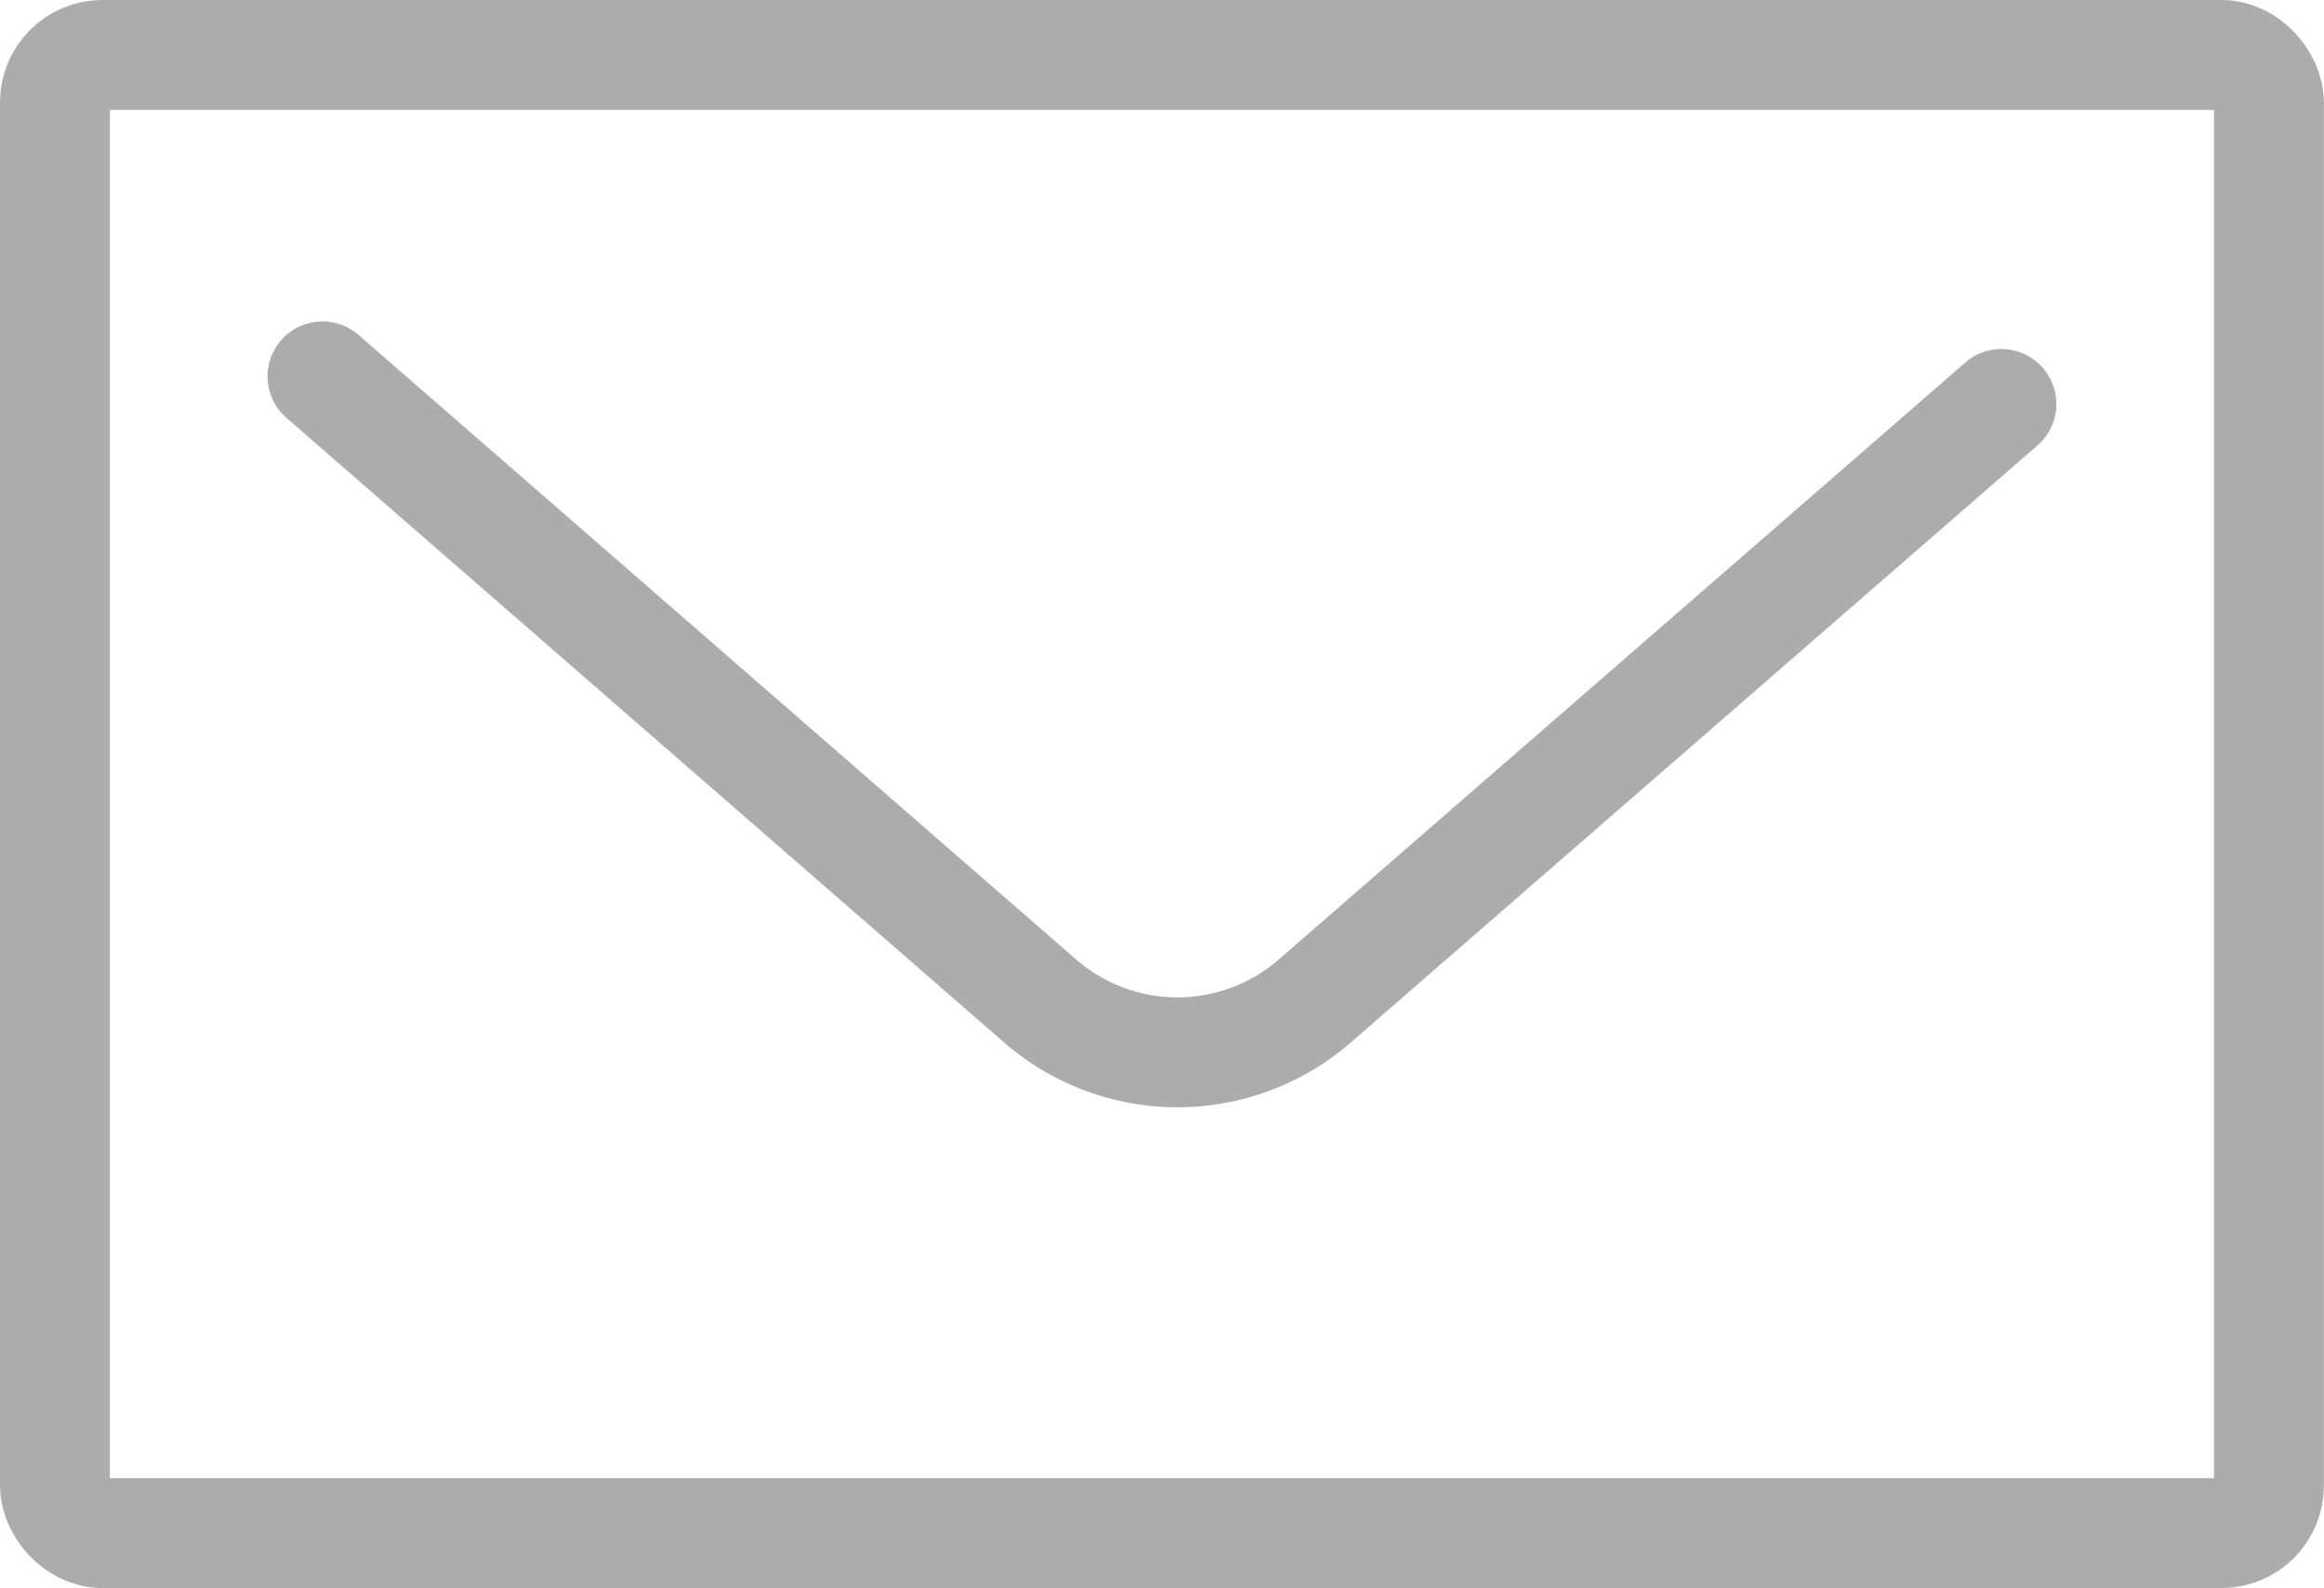 <svg xmlns="http://www.w3.org/2000/svg" xmlns:xlink="http://www.w3.org/1999/xlink" width="21.151" height="14.451" viewBox="0 0 21.151 14.451">
  <defs>
    <clipPath id="clip-path">
      <rect id="Rectangle_45" data-name="Rectangle 45" width="21.151" height="14.451" transform="translate(0 0)" fill="none"/>
    </clipPath>
  </defs>
  <g id="Mail_icon" data-name="Mail icon" transform="translate(0 0)">
    <g id="Group_57" data-name="Group 57" clip-path="url(#clip-path)">
      <rect id="Rectangle_44" data-name="Rectangle 44" width="20.15" height="13.451" rx="0.432" transform="translate(0.5 0.5)" fill="none" stroke="#acacac" stroke-miterlimit="10" stroke-width="1"/>
      <path id="Path_45" data-name="Path 45" d="M2.935,3.425l6.55,5.7a1.906,1.906,0,0,0,2.462,0l6.268-5.449" fill="none" stroke="#acacac" stroke-linecap="round" stroke-miterlimit="10" stroke-width="1"/>
    </g>
  </g>
</svg>
